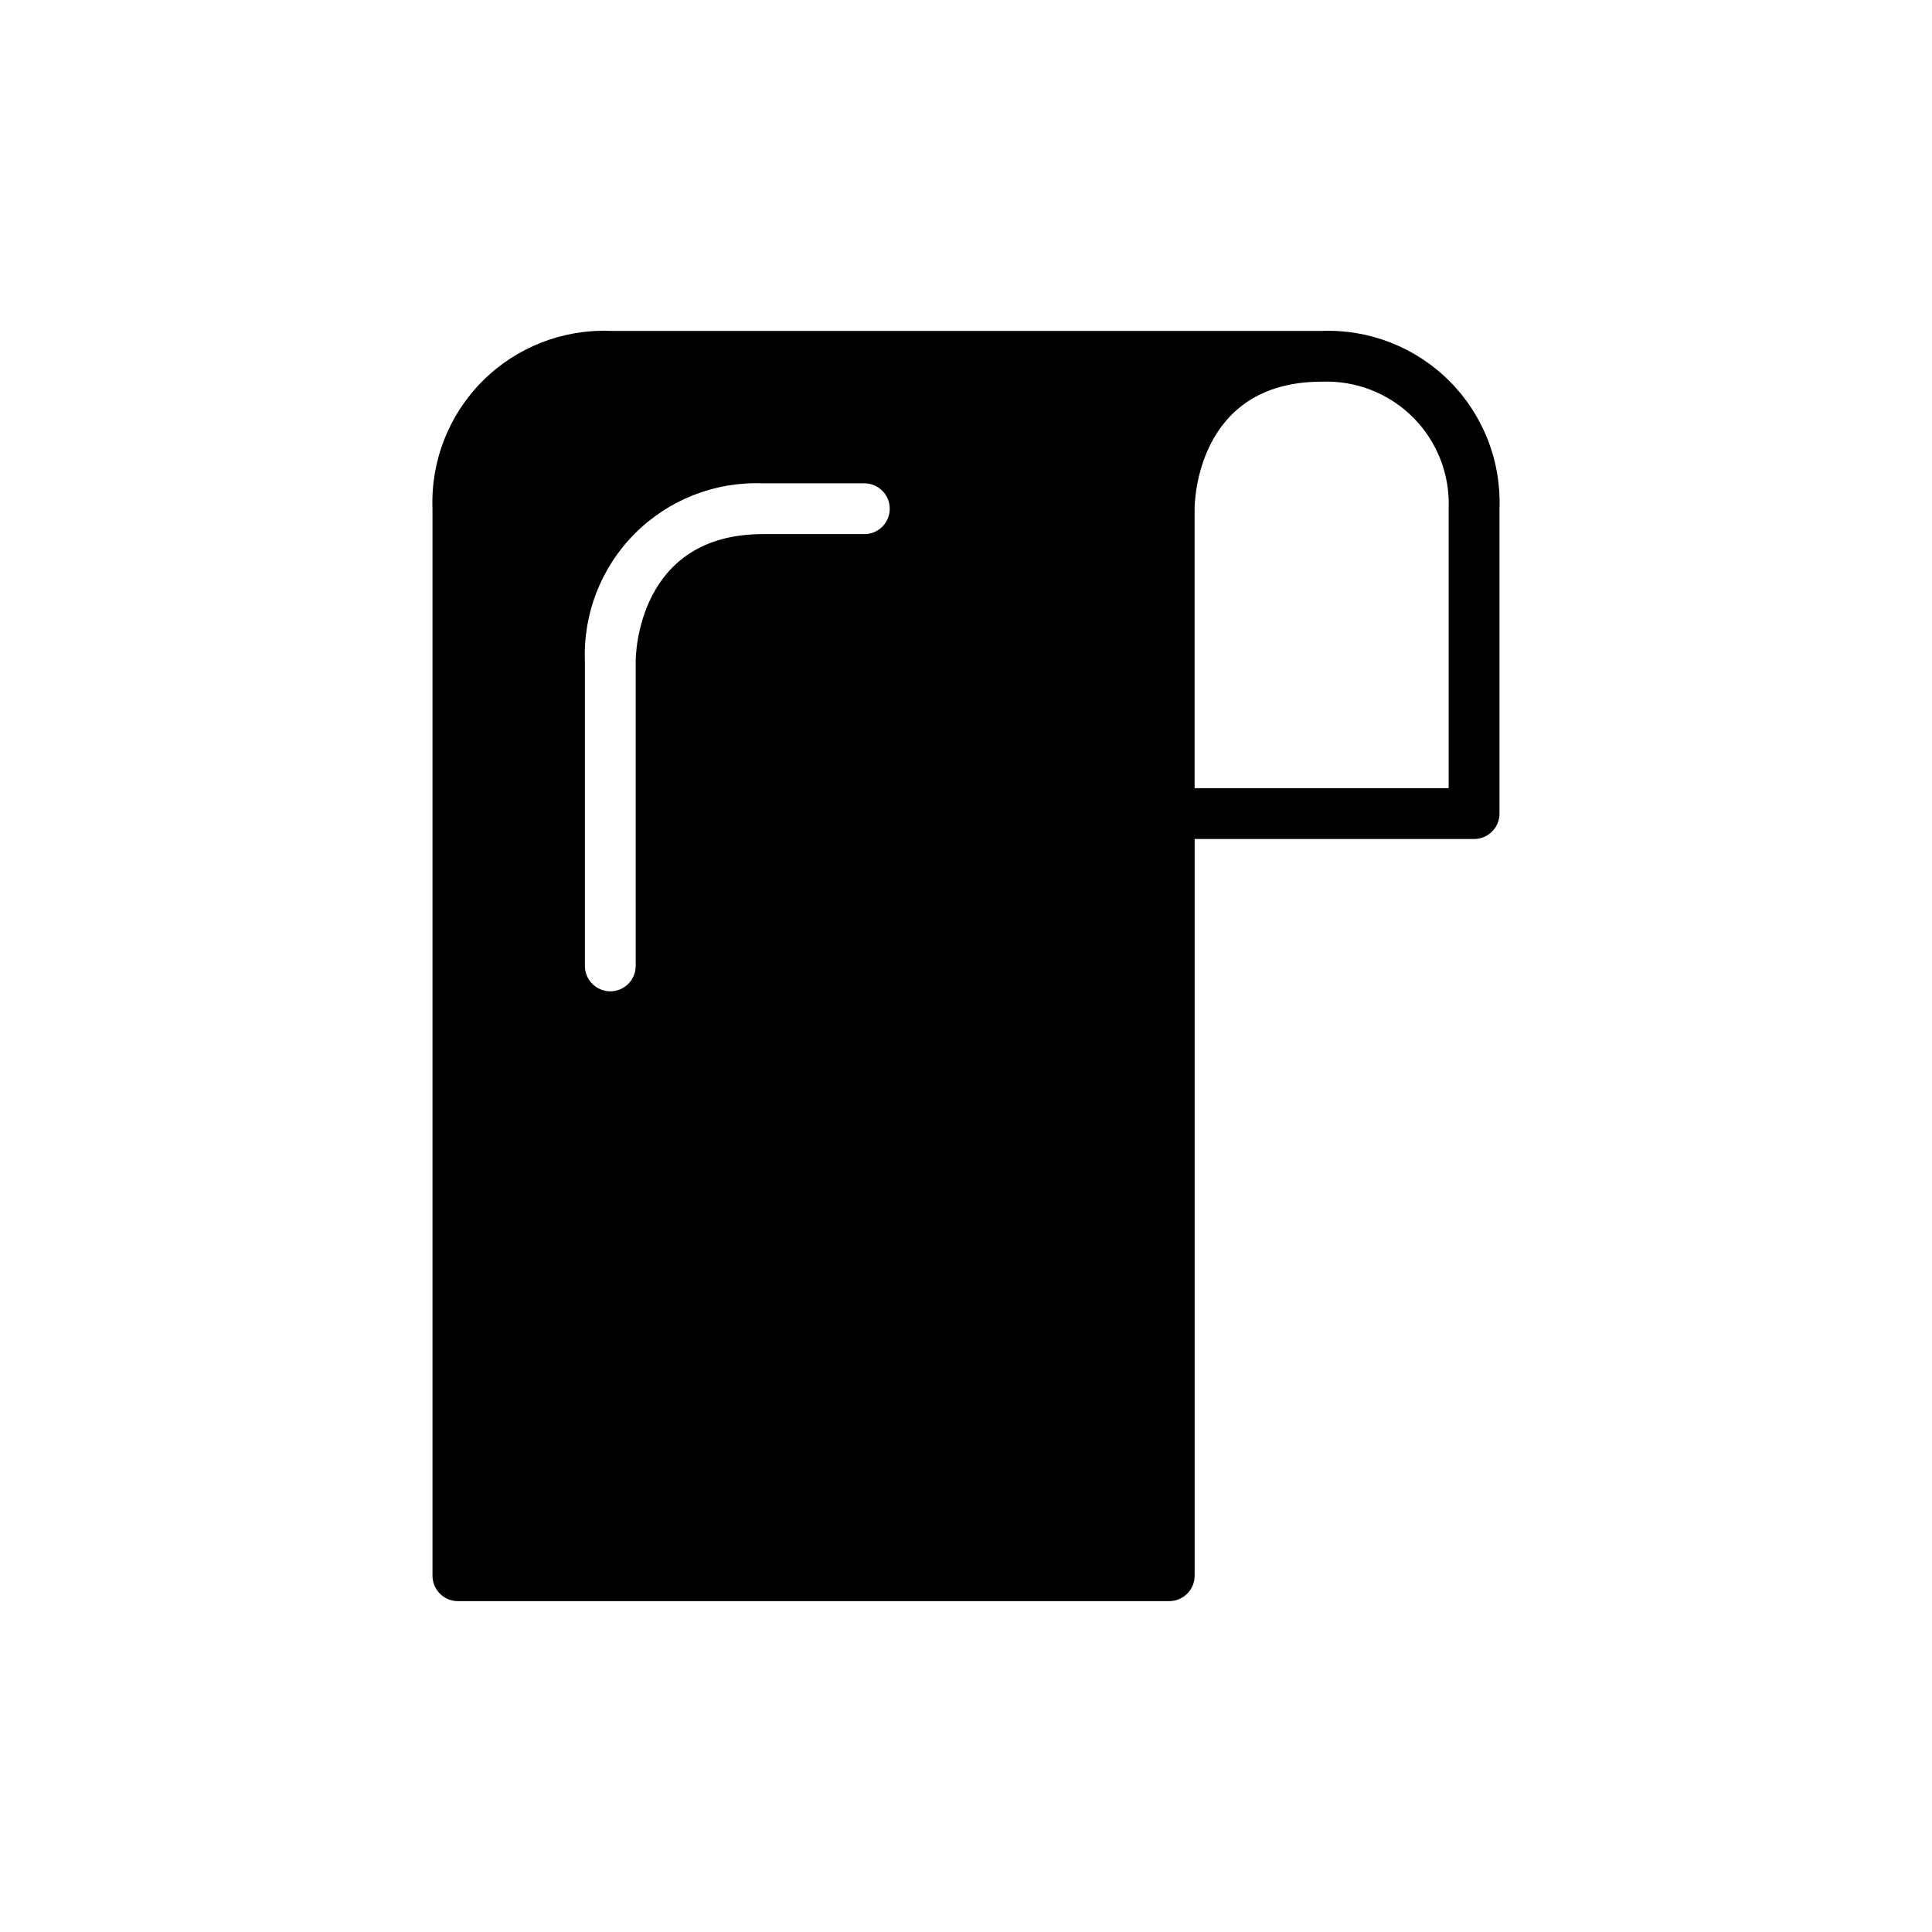 <?xml version="1.0" encoding="UTF-8"?>
<!-- Uploaded to: ICON Repo, www.svgrepo.com, Generator: ICON Repo Mixer Tools -->
<svg fill="#000000" width="800px" height="800px" version="1.1" viewBox="144 144 512 512" xmlns="http://www.w3.org/2000/svg">
 <path d="m494.25 231.69h-188.51c-12.637-0.477-24.902 4.336-33.848 13.277-8.941 8.945-13.754 21.211-13.277 33.848v282.77c0 1.785 0.711 3.496 1.973 4.758 1.262 1.266 2.973 1.973 4.758 1.973h188.51c1.789 0 3.5-0.707 4.762-1.973 1.266-1.262 1.973-2.973 1.973-4.758v-195.24h74.059c3.715 0 6.731-3.016 6.731-6.731v-80.793c0.477-12.637-4.332-24.902-13.277-33.848-8.945-8.941-21.211-13.754-33.848-13.277zm-121.19 53.859h-26.93c-33.273 0-33.664 32.289-33.664 33.664l0.004 80.785c-0.012 3.711-3.023 6.711-6.734 6.711-3.707 0-6.719-3-6.731-6.711v-80.789c-0.477-12.637 4.332-24.902 13.277-33.848 8.945-8.941 21.211-13.754 33.852-13.277h26.926c3.719 0 6.734 3.016 6.734 6.731 0 3.719-3.016 6.734-6.734 6.734zm154.85 67.324h-67.324v-74.059c0-1.375 0.387-33.66 33.664-33.66 9.035-0.371 17.816 3.055 24.211 9.449 6.394 6.394 9.824 15.176 9.449 24.211z"/>
</svg>